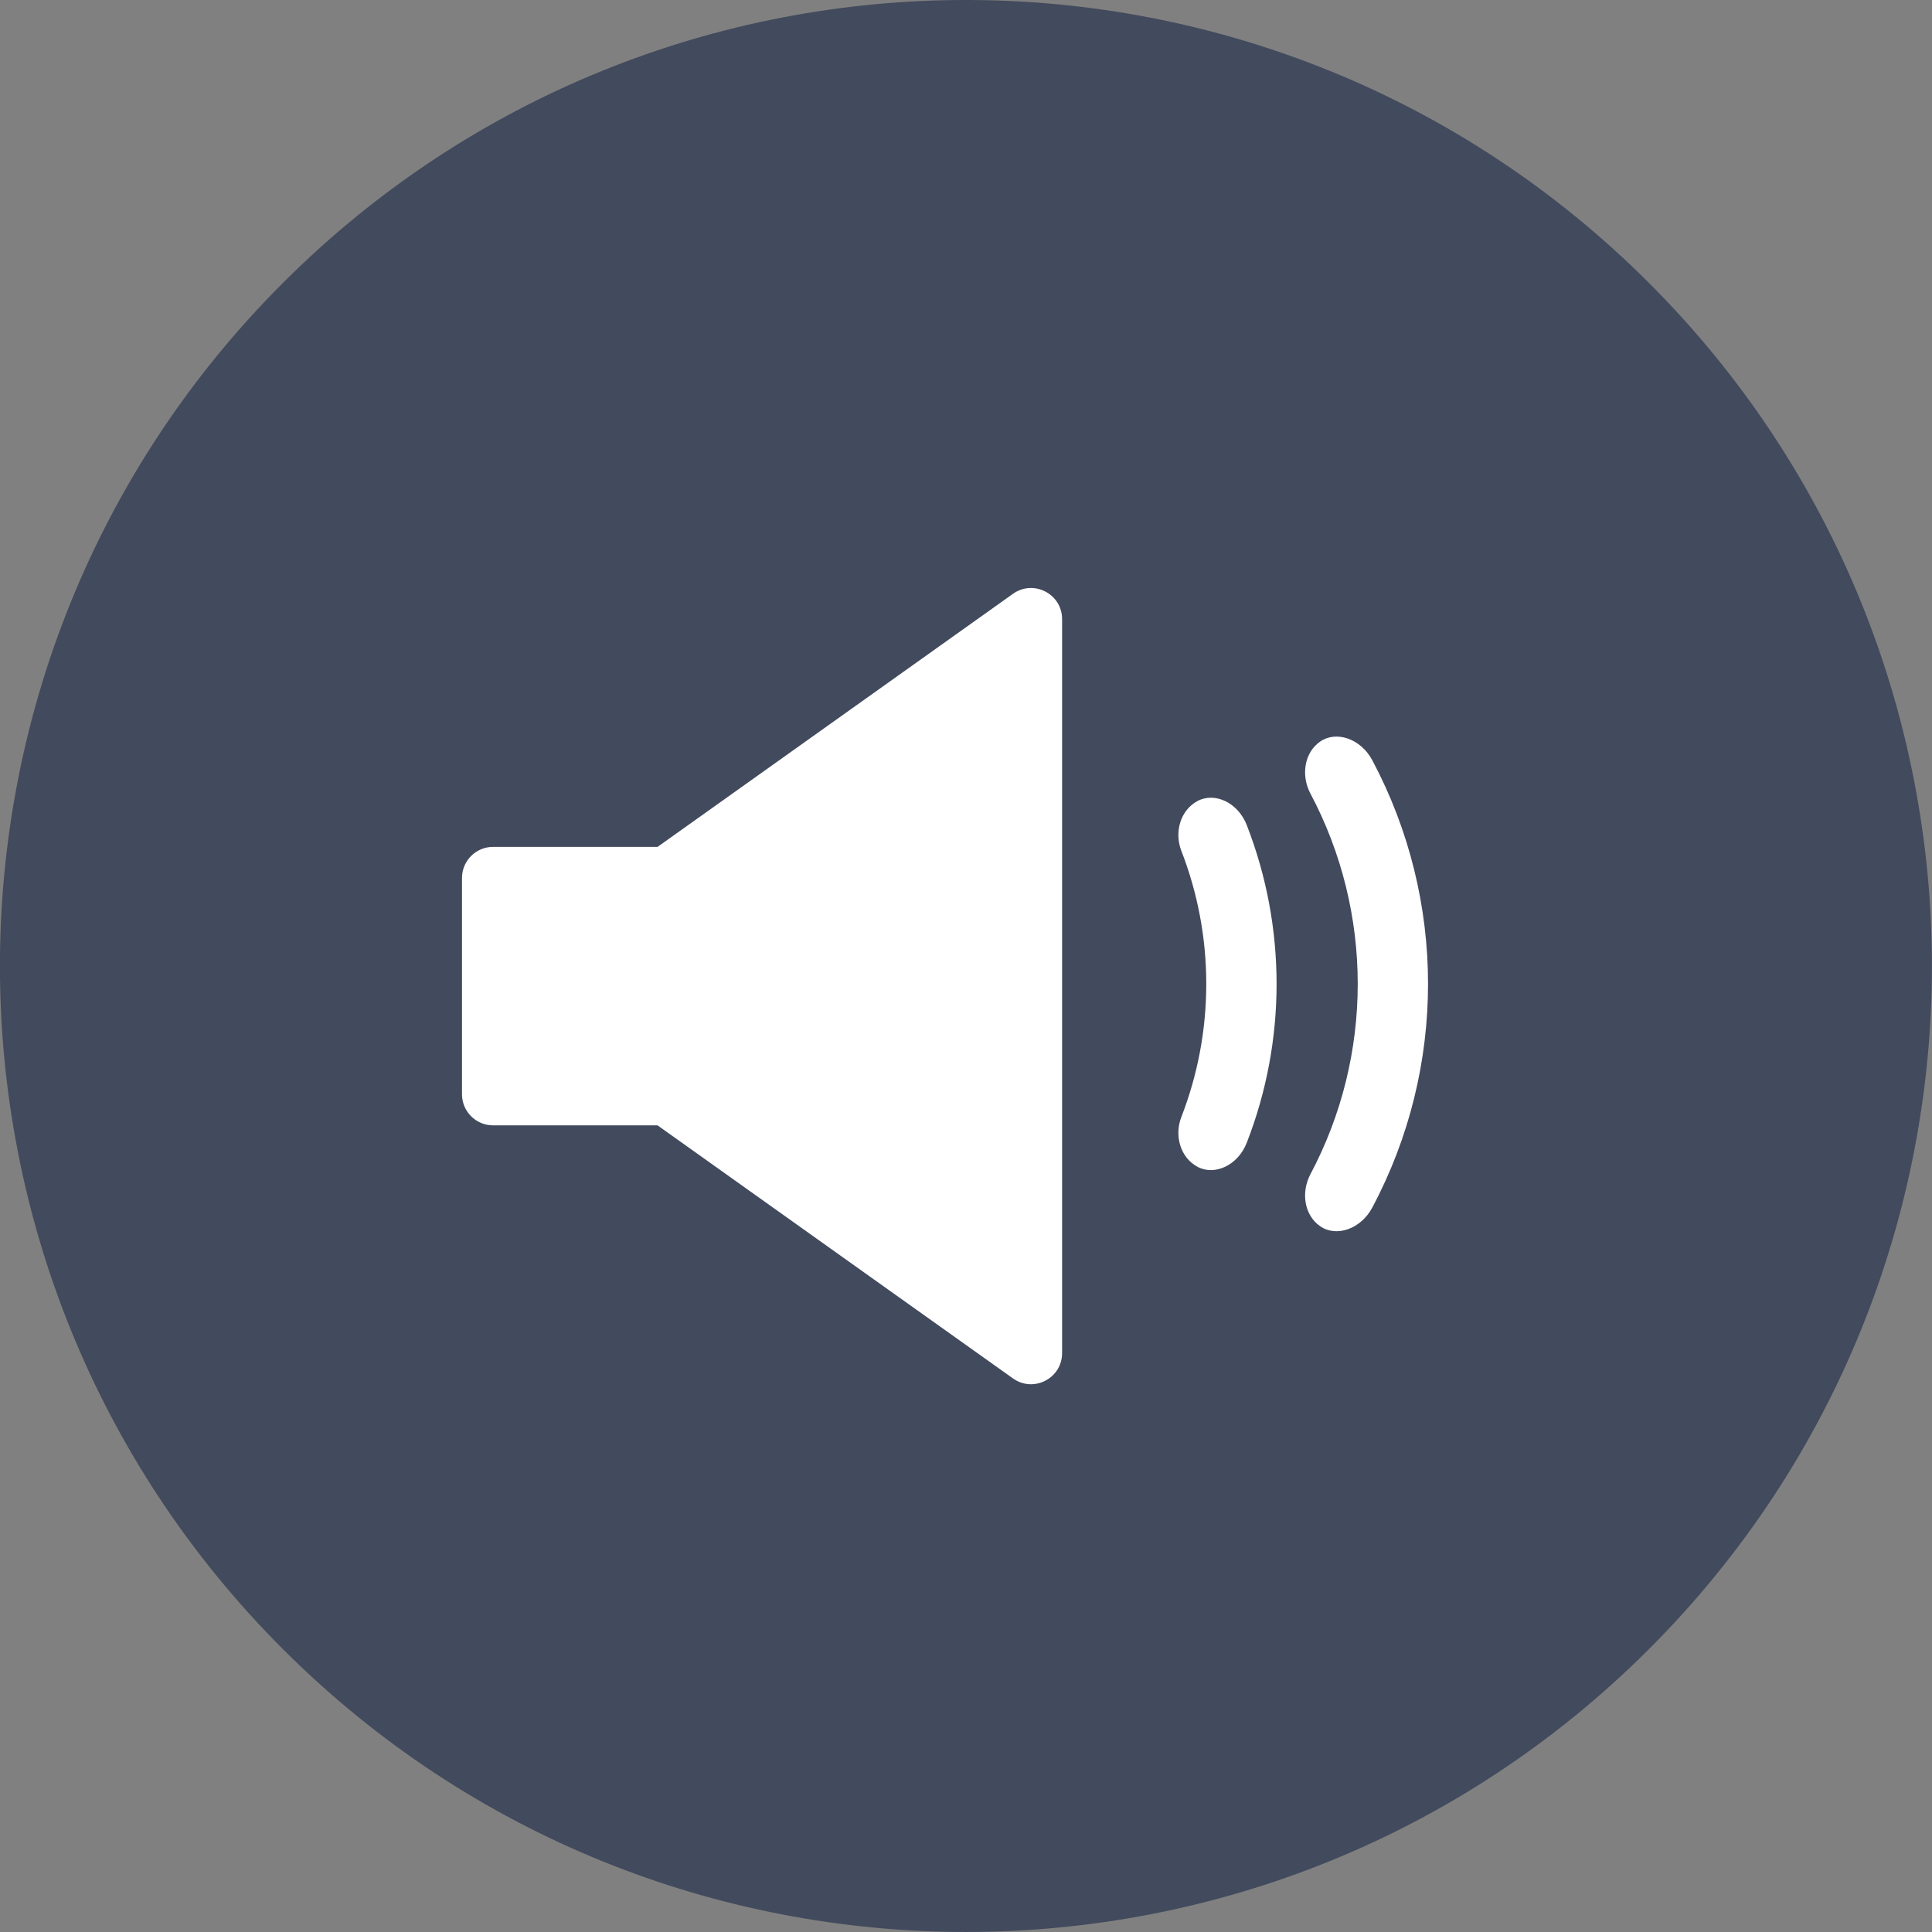 <?xml version="1.0" encoding="UTF-8"?> <svg xmlns="http://www.w3.org/2000/svg" width="46" height="46" viewBox="0 0 46 46" fill="none"><rect x="0" y="0" width="46" height="46" fill="#808080" stroke="none"/><g clip-path="url(#clip0_473_315)"><path d="M39.262 39.264C48.244 30.281 48.244 15.719 39.262 6.737C30.28 -2.246 15.717 -2.246 6.735 6.737C-2.247 15.719 -2.247 30.281 6.735 39.264C15.717 48.245 30.28 48.245 39.262 39.264Z" fill="#424A5D"></path><g clip-path="url(#clip1_473_315)"><path d="M15.656 20.164H11.739C11.331 20.164 11 20.495 11 20.904V26.054C11 26.463 11.331 26.794 11.739 26.794H15.655L24.119 32.82C24.609 33.168 25.288 32.819 25.288 32.217V14.741C25.288 14.14 24.609 13.79 24.119 14.138L15.656 20.164Z" fill="white"></path><path d="M28.126 26.599C28.919 24.559 28.919 22.294 28.126 20.255C27.956 19.811 28.104 19.29 28.512 19.072C28.919 18.854 29.475 19.103 29.686 19.648C30.631 22.078 30.631 24.776 29.686 27.205C29.475 27.75 28.919 27.999 28.512 27.781C28.104 27.563 27.956 27.042 28.126 26.599V26.599Z" fill="white"></path><path d="M31.199 27.961C32.703 25.128 32.703 21.725 31.199 18.891C30.971 18.459 31.055 17.914 31.437 17.653C31.818 17.393 32.401 17.585 32.677 18.107C34.442 21.431 34.442 25.422 32.677 28.745C32.401 29.268 31.818 29.46 31.437 29.199C31.055 28.939 30.971 28.394 31.199 27.961Z" fill="white"></path></g></g><defs><clipPath id="clip0_473_315"><rect width="46" height="46" fill="white"></rect></clipPath><clipPath id="clip1_473_315"><rect width="23" height="18.959" fill="white" transform="translate(11 14)"></rect></clipPath></defs></svg> 